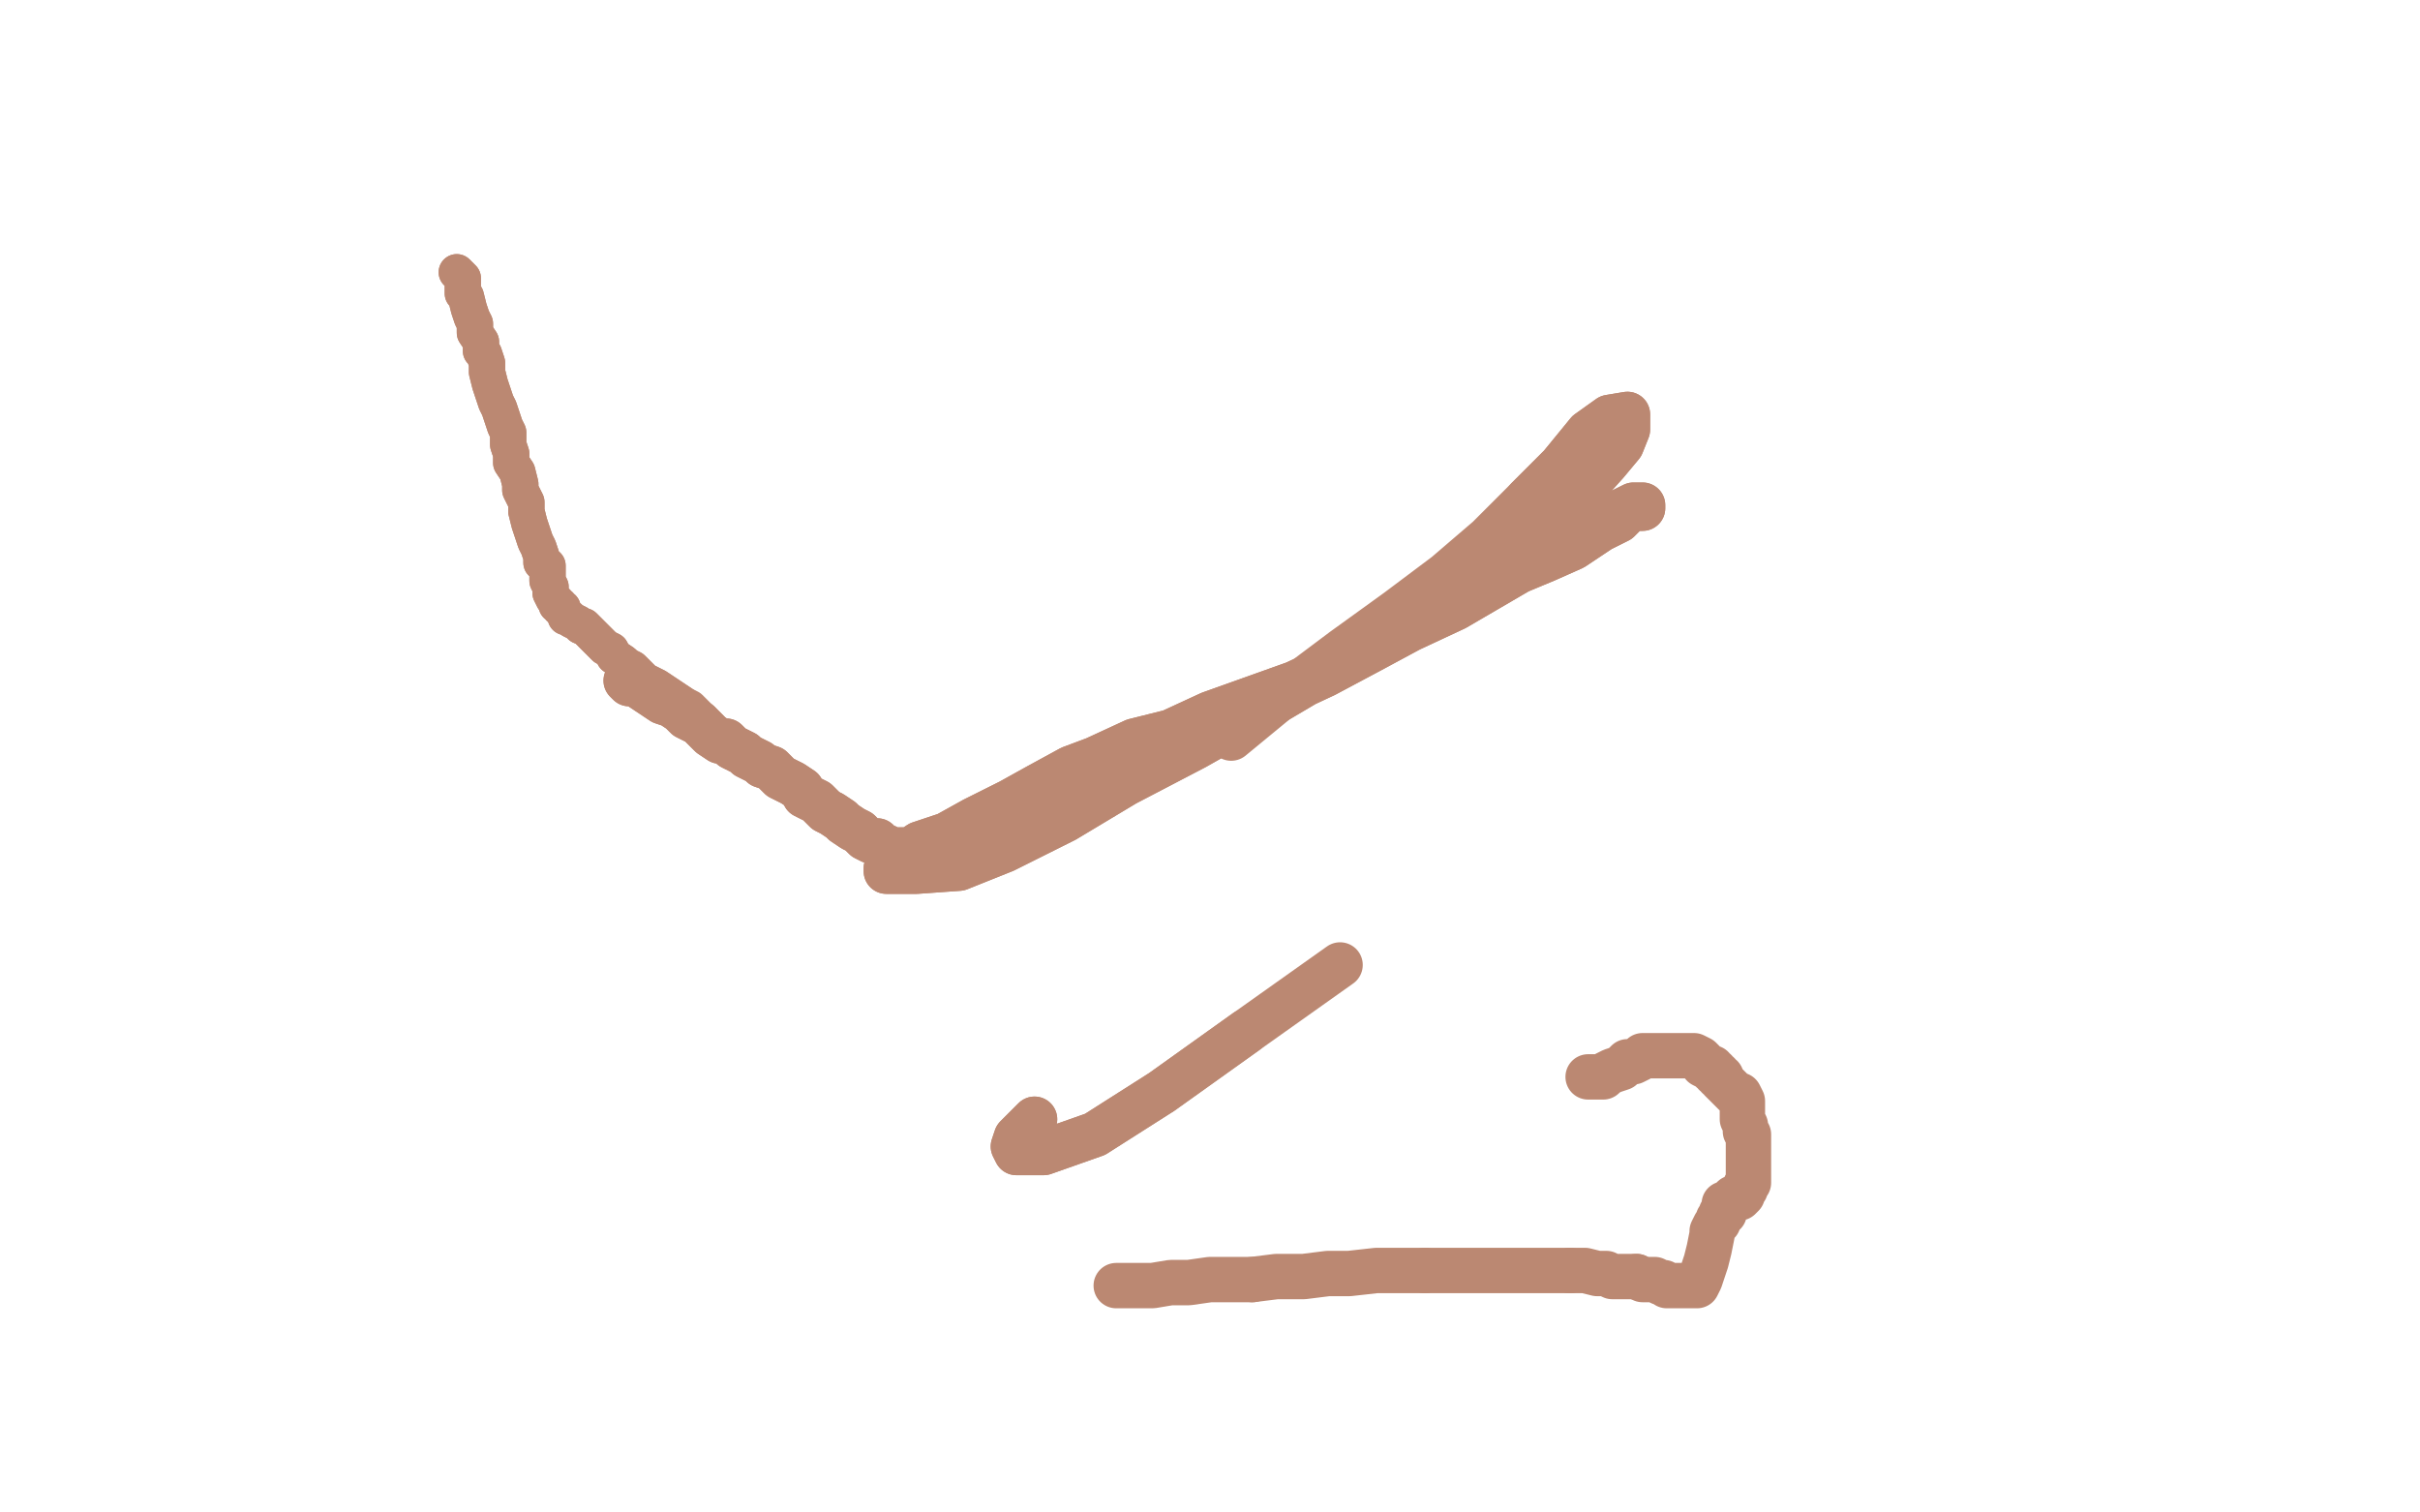 <?xml version="1.0" standalone="no"?>
<!DOCTYPE svg PUBLIC "-//W3C//DTD SVG 1.1//EN"
"http://www.w3.org/Graphics/SVG/1.1/DTD/svg11.dtd">

<svg width="800" height="500" version="1.1" xmlns="http://www.w3.org/2000/svg" xmlns:xlink="http://www.w3.org/1999/xlink" style="stroke-antialiasing: false"><desc>This SVG has been created on https://colorillo.com/</desc><rect x='0' y='0' width='800' height='500' style='fill: rgb(255,255,255); stroke-width:0' /><polyline points="151,90 153,92 153,92 153,94 153,94 153,97 153,97 154,98 154,98 155,102 155,102 156,105 156,105 157,107 157,107 157,110 159,113 159,116 160,117 161,120 161,123 162,127 163,130 164,133 165,135 166,138 167,141 168,143 168,147 169,150 169,153 171,156 172,160 172,162 174,166 174,169 175,173 176,176 177,179 178,181 179,184 179,186 181,187 181,190 181,192 182,194 182,195 182,196 183,198 184,199 184,200 185,200 185,201 186,201 186,202 187,203 187,204 188,204 189,205 191,206 192,207" style="fill: none; stroke: #bb8872; stroke-width: 12; stroke-linejoin: round; stroke-linecap: round; stroke-antialiasing: false; stroke-antialias: 0; opacity: 1.0"/>
<polyline points="193,207 194,208 195,209 196,210 197,211 198,212 199,213 200,214 202,215 203,217 206,219 207,220 209,221 211,223 213,225 215,226 217,227 220,229 223,231 226,233" style="fill: none; stroke: #bb8872; stroke-width: 12; stroke-linejoin: round; stroke-linecap: round; stroke-antialiasing: false; stroke-antialias: 0; opacity: 1.0"/>
<polyline points="151,90 153,92 153,92 153,94 153,94 153,97 153,97 154,98 154,98 155,102 155,102 156,105 156,105 157,107 157,110 159,113 159,116 160,117 161,120 161,123 162,127 163,130 164,133 165,135 166,138 167,141 168,143 168,147 169,150 169,153 171,156 172,160 172,162 174,166 174,169 175,173 176,176 177,179 178,181 179,184 179,186 181,187 181,190 181,192 182,194 182,195 182,196 183,198 184,199 184,200 185,200 185,201 186,201 186,202 187,203 187,204 188,204 189,205 191,206 192,207 193,207 194,208 195,209 196,210 197,211 198,212 199,213 200,214 202,215 203,217 206,219 207,220 209,221 211,223 213,225 215,226 217,227 220,229 223,231 226,233 228,234 230,236 231,237 232,238" style="fill: none; stroke: #bb8872; stroke-width: 12; stroke-linejoin: round; stroke-linecap: round; stroke-antialiasing: false; stroke-antialias: 0; opacity: 1.0"/>
<polyline points="208,226 207,225 207,225 208,226 208,226 210,226 210,226 213,228 213,228 216,230 216,230 219,232 219,232 222,233 222,233 225,235 227,237 231,239 233,241 235,243 238,245 240,245 242,247 244,248 246,249 247,250 249,251 251,252 252,253 255,254 258,257 260,258 262,259 265,261 266,263 268,264 270,265 272,267 273,268 275,269 278,271 279,272 282,274 284,275 286,277 288,278 290,278 291,279 292,280 293,280 294,281 295,281 296,281 297,281 298,281 301,281 304,279 313,276 322,271 334,265 343,260 354,254 362,251 375,245 387,242 400,236 414,231 428,226 443,219 458,211 472,204 486,198 499,190 511,185 520,181 529,175 535,172 538,169 541,168 543,168 543,167 540,167 534,170 527,174 518,181 505,187 493,194 481,201 466,208 453,215 438,223 423,230 409,238 395,245 380,252 365,258 351,265 337,271 325,274 316,278 306,280 301,283 297,284 294,286 293,287 293,288 295,288 303,288 317,287 332,281 352,271 372,259 395,247 418,234 440,221 459,208 479,195 497,184 511,173 522,163 531,153 536,147 538,142 538,139 538,137 532,138 525,143 516,154 505,165" style="fill: none; stroke: #bb8872; stroke-width: 15; stroke-linejoin: round; stroke-linecap: round; stroke-antialiasing: false; stroke-antialias: 0; opacity: 1.0"/>
<polyline points="208,226 207,225 207,225 208,226 208,226 210,226 210,226 213,228 213,228 216,230 216,230 219,232 219,232 222,233 225,235 227,237 231,239 233,241 235,243 238,245 240,245 242,247 244,248 246,249 247,250 249,251 251,252 252,253 255,254 258,257 260,258 262,259 265,261 266,263 268,264 270,265 272,267 273,268 275,269 278,271 279,272 282,274 284,275 286,277 288,278 290,278 291,279 292,280 293,280 294,281 295,281 296,281 297,281 298,281 301,281 304,279 313,276 322,271 334,265 343,260 354,254 362,251 375,245 387,242 400,236 414,231 428,226 443,219 458,211 472,204 486,198 499,190 511,185 520,181 529,175 535,172 538,169 541,168 543,168 543,167 540,167 534,170 527,174 518,181 505,187 493,194 481,201 466,208 453,215 438,223 423,230 409,238 395,245 380,252 365,258 351,265 337,271 325,274 316,278 306,280 301,283 297,284 294,286 293,287 293,288 295,288 303,288 317,287 332,281 352,271 372,259 395,247 418,234 440,221 459,208 479,195 497,184 511,173 522,163 531,153 536,147 538,142 538,139 538,137 532,138 525,143 516,154 505,165 492,178 478,190 462,202 444,215 424,230 407,244" style="fill: none; stroke: #bb8872; stroke-width: 15; stroke-linejoin: round; stroke-linecap: round; stroke-antialiasing: false; stroke-antialias: 0; opacity: 1.0"/>
<polyline points="342,370 336,376 336,376 335,379 335,379 336,381 336,381 345,381 345,381 362,375 362,375 384,361 384,361 412,341 412,341" style="fill: none; stroke: #bb8872; stroke-width: 15; stroke-linejoin: round; stroke-linecap: round; stroke-antialiasing: false; stroke-antialias: 0; opacity: 1.0"/>
<polyline points="342,370 336,376 336,376 335,379 335,379 336,381 336,381 345,381 345,381 362,375 362,375 384,361 384,361 412,341 443,319" style="fill: none; stroke: #bb8872; stroke-width: 15; stroke-linejoin: round; stroke-linecap: round; stroke-antialiasing: false; stroke-antialias: 0; opacity: 1.0"/>
<polyline points="525,356 528,356 528,356 530,356 530,356 531,355 531,355 533,354 533,354 536,353 536,353 537,352 537,352 538,351 538,351 540,351 542,350 543,349 544,349 545,349 547,349 548,349 550,349 551,349 553,349 554,349 556,349 557,349 559,349 560,349 562,350 563,351 563,352 565,353 566,353 566,354 567,354 567,355 568,355 568,356 569,356 569,357 570,358 571,359 572,360 573,361 574,362 575,362 576,364 576,365 576,366 576,368 576,369 576,370 577,372 577,373 577,374 578,375 578,376 578,377 578,378 578,379 578,380 578,381 578,382 578,383 578,384 578,385 578,386 578,387 578,388 578,389 578,390 578,391 577,392 577,393 576,394 576,395 575,396 573,396 572,397 571,398 570,398 570,399 570,400 570,401 569,401 569,402 568,403 568,404 567,405 566,407 566,408 565,413 564,417 563,420 562,423 561,425 560,425 559,425 557,425 556,425 555,425 553,425 551,425 550,424 549,424 547,423 545,423 543,423 541,422" style="fill: none; stroke: #bb8872; stroke-width: 15; stroke-linejoin: round; stroke-linecap: round; stroke-antialiasing: false; stroke-antialias: 0; opacity: 1.0"/>
<polyline points="519,420 513,420 508,420 502,420 494,420 486,420 479,420 471,420" style="fill: none; stroke: #bb8872; stroke-width: 15; stroke-linejoin: round; stroke-linecap: round; stroke-antialiasing: false; stroke-antialias: 0; opacity: 1.0"/>
<polyline points="541,422 538,422 536,422 533,422 531,421 528,421 524,420 519,420" style="fill: none; stroke: #bb8872; stroke-width: 15; stroke-linejoin: round; stroke-linecap: round; stroke-antialiasing: false; stroke-antialias: 0; opacity: 1.0"/>
<polyline points="414,423 407,423 400,423 393,424 387,424 381,425 375,425 369,425" style="fill: none; stroke: #bb8872; stroke-width: 15; stroke-linejoin: round; stroke-linecap: round; stroke-antialiasing: false; stroke-antialias: 0; opacity: 1.0"/>
<polyline points="471,420 463,420 455,420 446,421 439,421 431,422 422,422 414,423" style="fill: none; stroke: #bb8872; stroke-width: 15; stroke-linejoin: round; stroke-linecap: round; stroke-antialiasing: false; stroke-antialias: 0; opacity: 1.0"/>
</svg>
